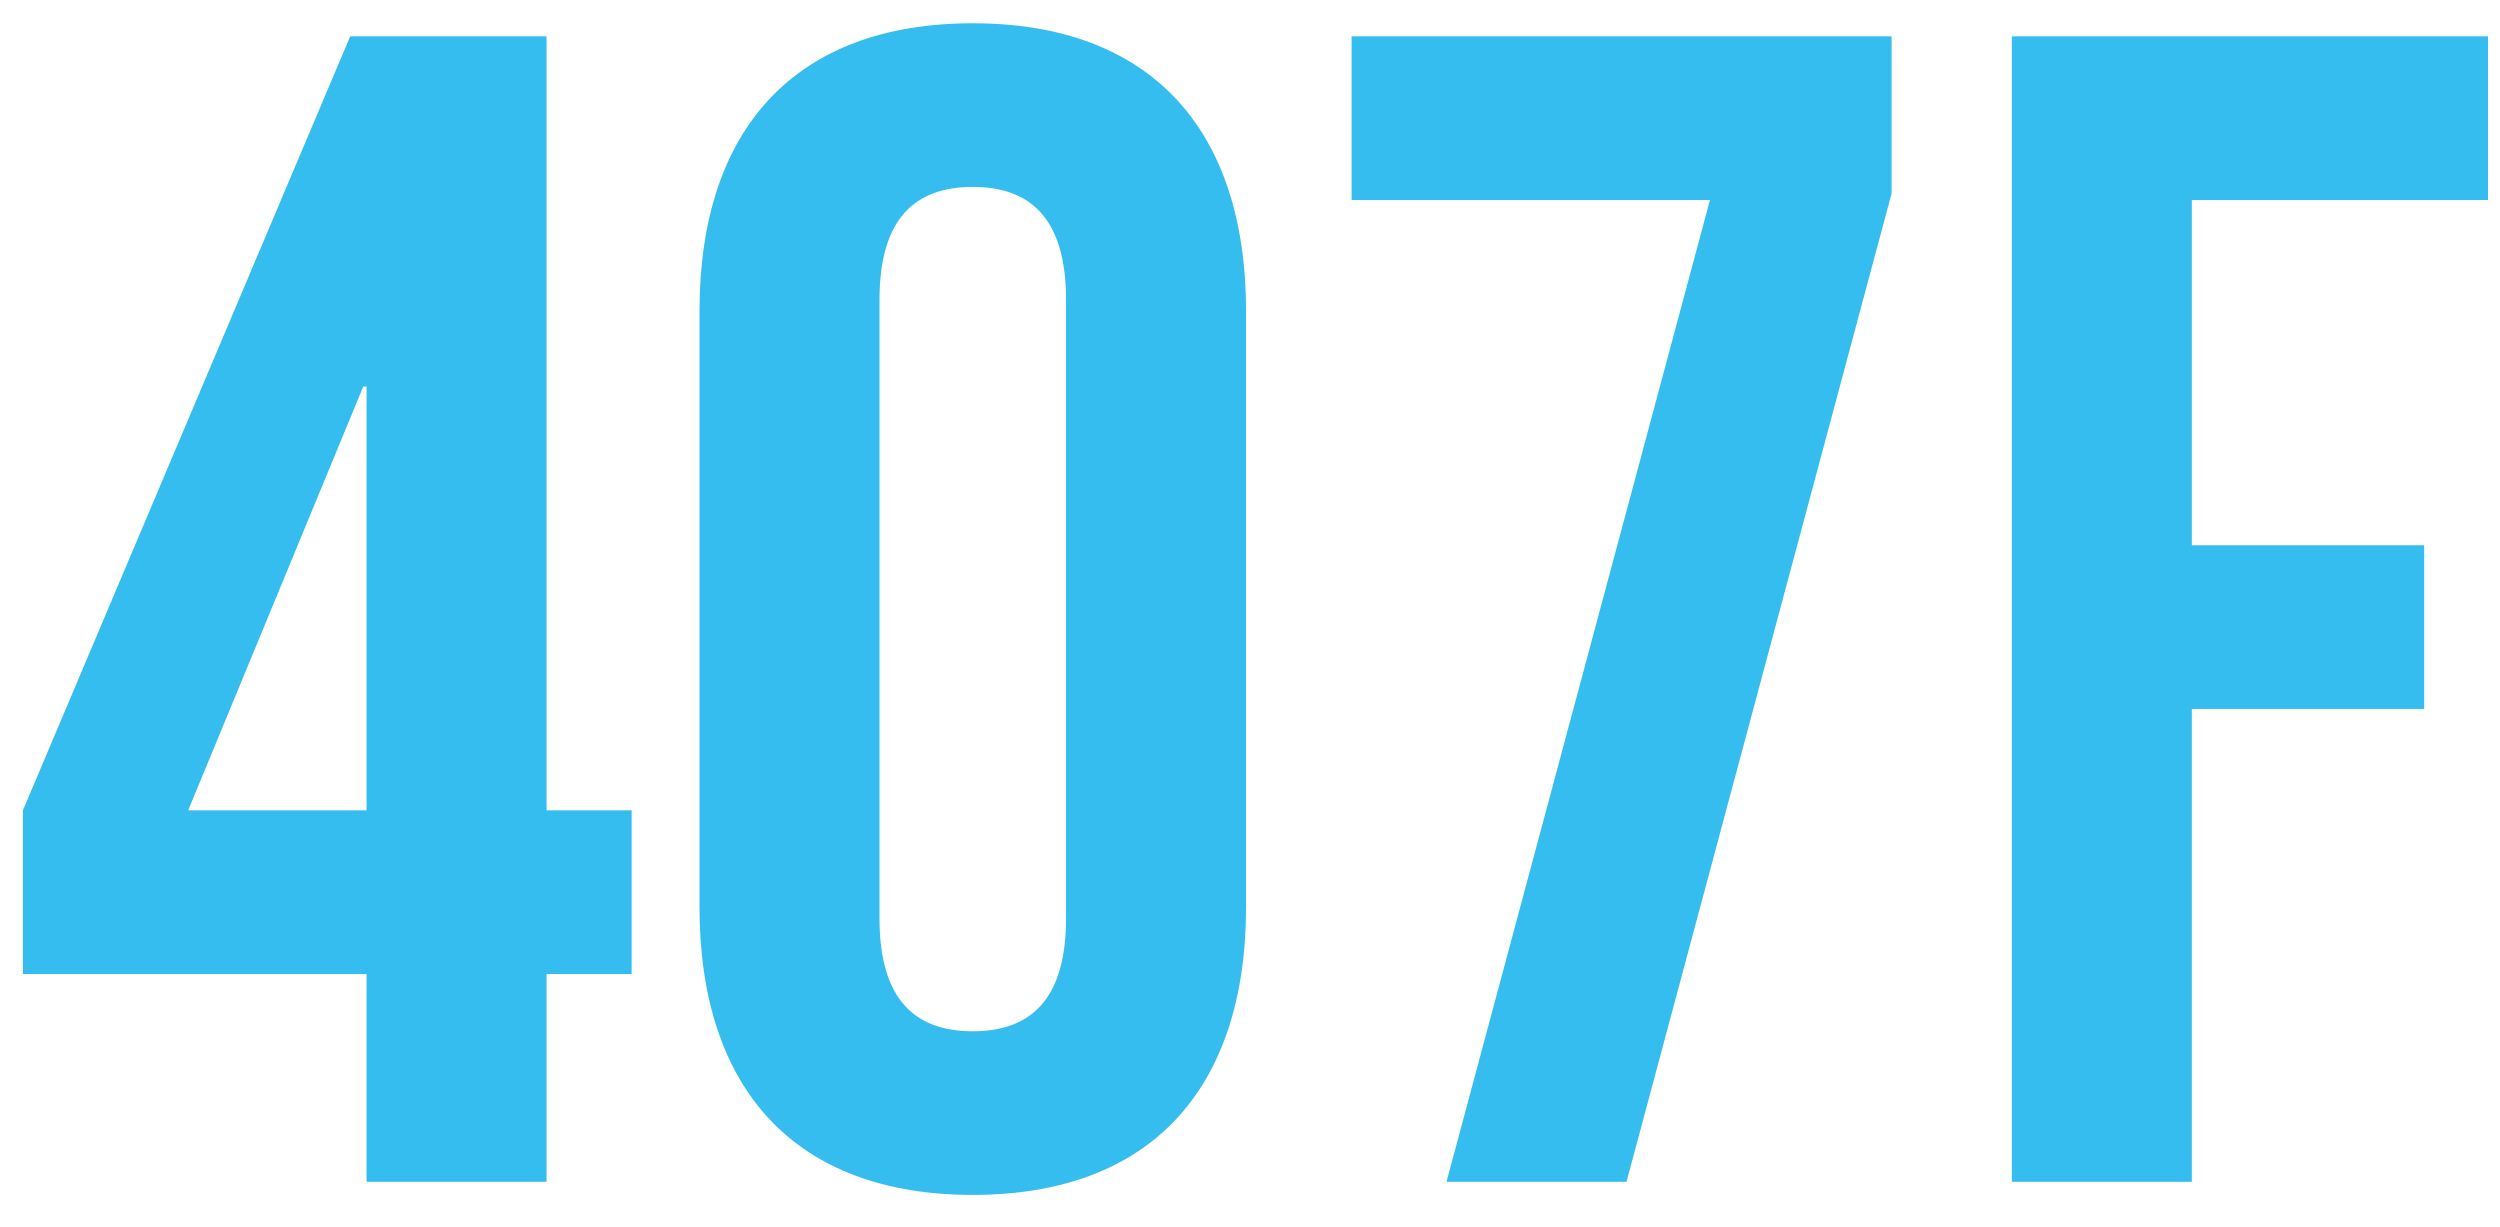 <svg width="55" height="27" viewBox="0 0 55 27" fill="none" xmlns="http://www.w3.org/2000/svg">
<path id="407F" d="M0.504 21.428H8.064V26H12.024V21.428H13.896V17.828H12.024V0.8H7.704L0.504 17.828V21.428ZM4.14 17.828L7.992 8.504H8.064V17.828H4.14ZM19.349 6.596C19.349 4.796 20.141 4.112 21.401 4.112C22.661 4.112 23.453 4.796 23.453 6.596V20.204C23.453 22.004 22.661 22.688 21.401 22.688C20.141 22.688 19.349 22.004 19.349 20.204V6.596ZM15.389 19.952C15.389 23.984 17.513 26.288 21.401 26.288C25.289 26.288 27.413 23.984 27.413 19.952V6.848C27.413 2.816 25.289 0.512 21.401 0.512C17.513 0.512 15.389 2.816 15.389 6.848V19.952ZM29.735 0.8V4.4H37.619L31.823 26H35.783L41.615 4.256V0.8H29.735ZM48.22 4.4H54.736V0.8H44.26V26H48.22V15.596H53.332V11.996H48.22V4.4Z" fill="#35BDEF"/>
</svg>
